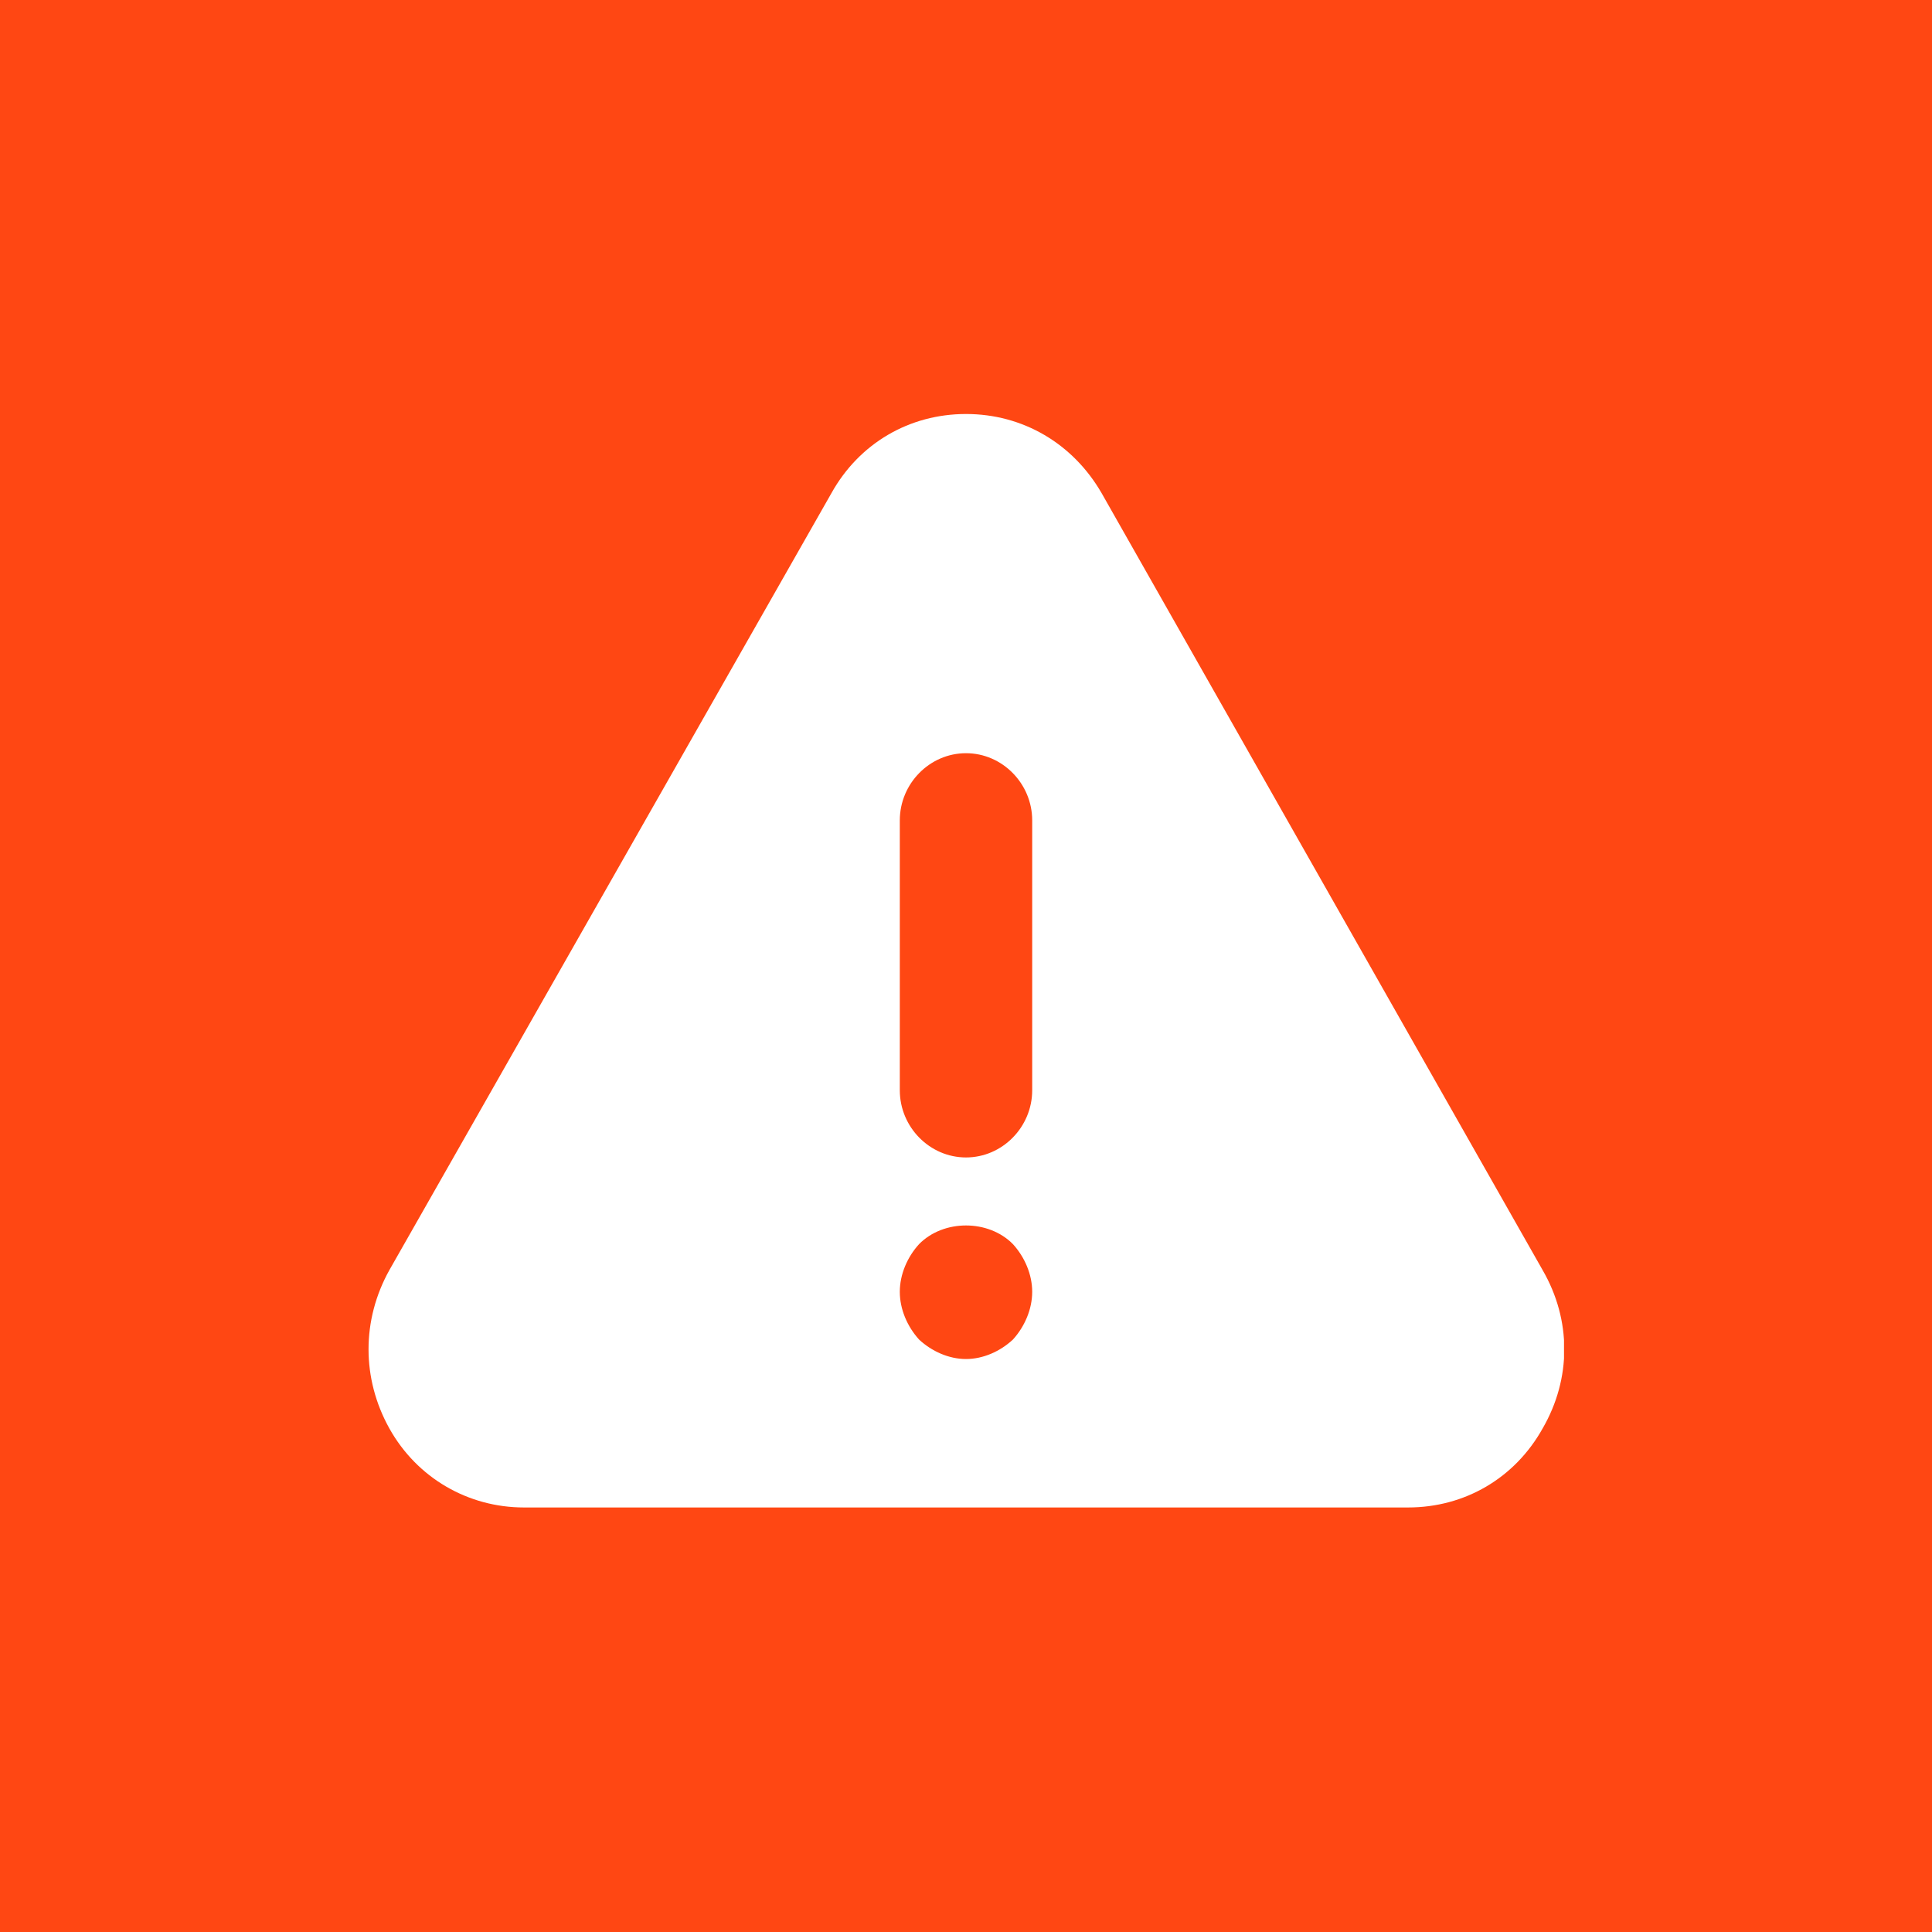 <svg width="42" height="42" viewBox="0 0 42 42" fill="none" xmlns="http://www.w3.org/2000/svg">
<rect width="42" height="42" fill="#FF4713"/>
<g clip-path="url(#clip0_1149_69)">
<path d="M33.536 27.612L23.948 10.72C23.321 9.636 22.23 9 21 9C19.77 9 18.679 9.636 18.075 10.72L8.464 27.612C7.861 28.696 7.861 29.968 8.464 31.052C9.068 32.135 10.182 32.771 11.389 32.771H30.611C31.841 32.771 32.932 32.135 33.536 31.052C34.163 29.968 34.163 28.696 33.536 27.612ZM21 25.162C20.211 25.162 19.561 24.502 19.561 23.701V17.835C19.561 17.034 20.211 16.374 21 16.374C21.789 16.374 22.439 17.034 22.439 17.835V23.701C22.439 24.502 21.789 25.162 21 25.162ZM22.439 28.083C22.439 28.46 22.277 28.837 22.021 29.12C21.743 29.379 21.371 29.544 21 29.544C20.629 29.544 20.257 29.379 19.979 29.12C19.723 28.837 19.561 28.46 19.561 28.083C19.561 27.706 19.723 27.329 19.979 27.047C20.512 26.505 21.488 26.505 22.021 27.047C22.277 27.329 22.439 27.706 22.439 28.083Z" fill="white"/>
</g>
<defs>
<clipPath id="clip0_1149_69">
<rect width="26" height="23.771" fill="white" transform="translate(8 9)"/>
</clipPath>
</defs>
</svg>
